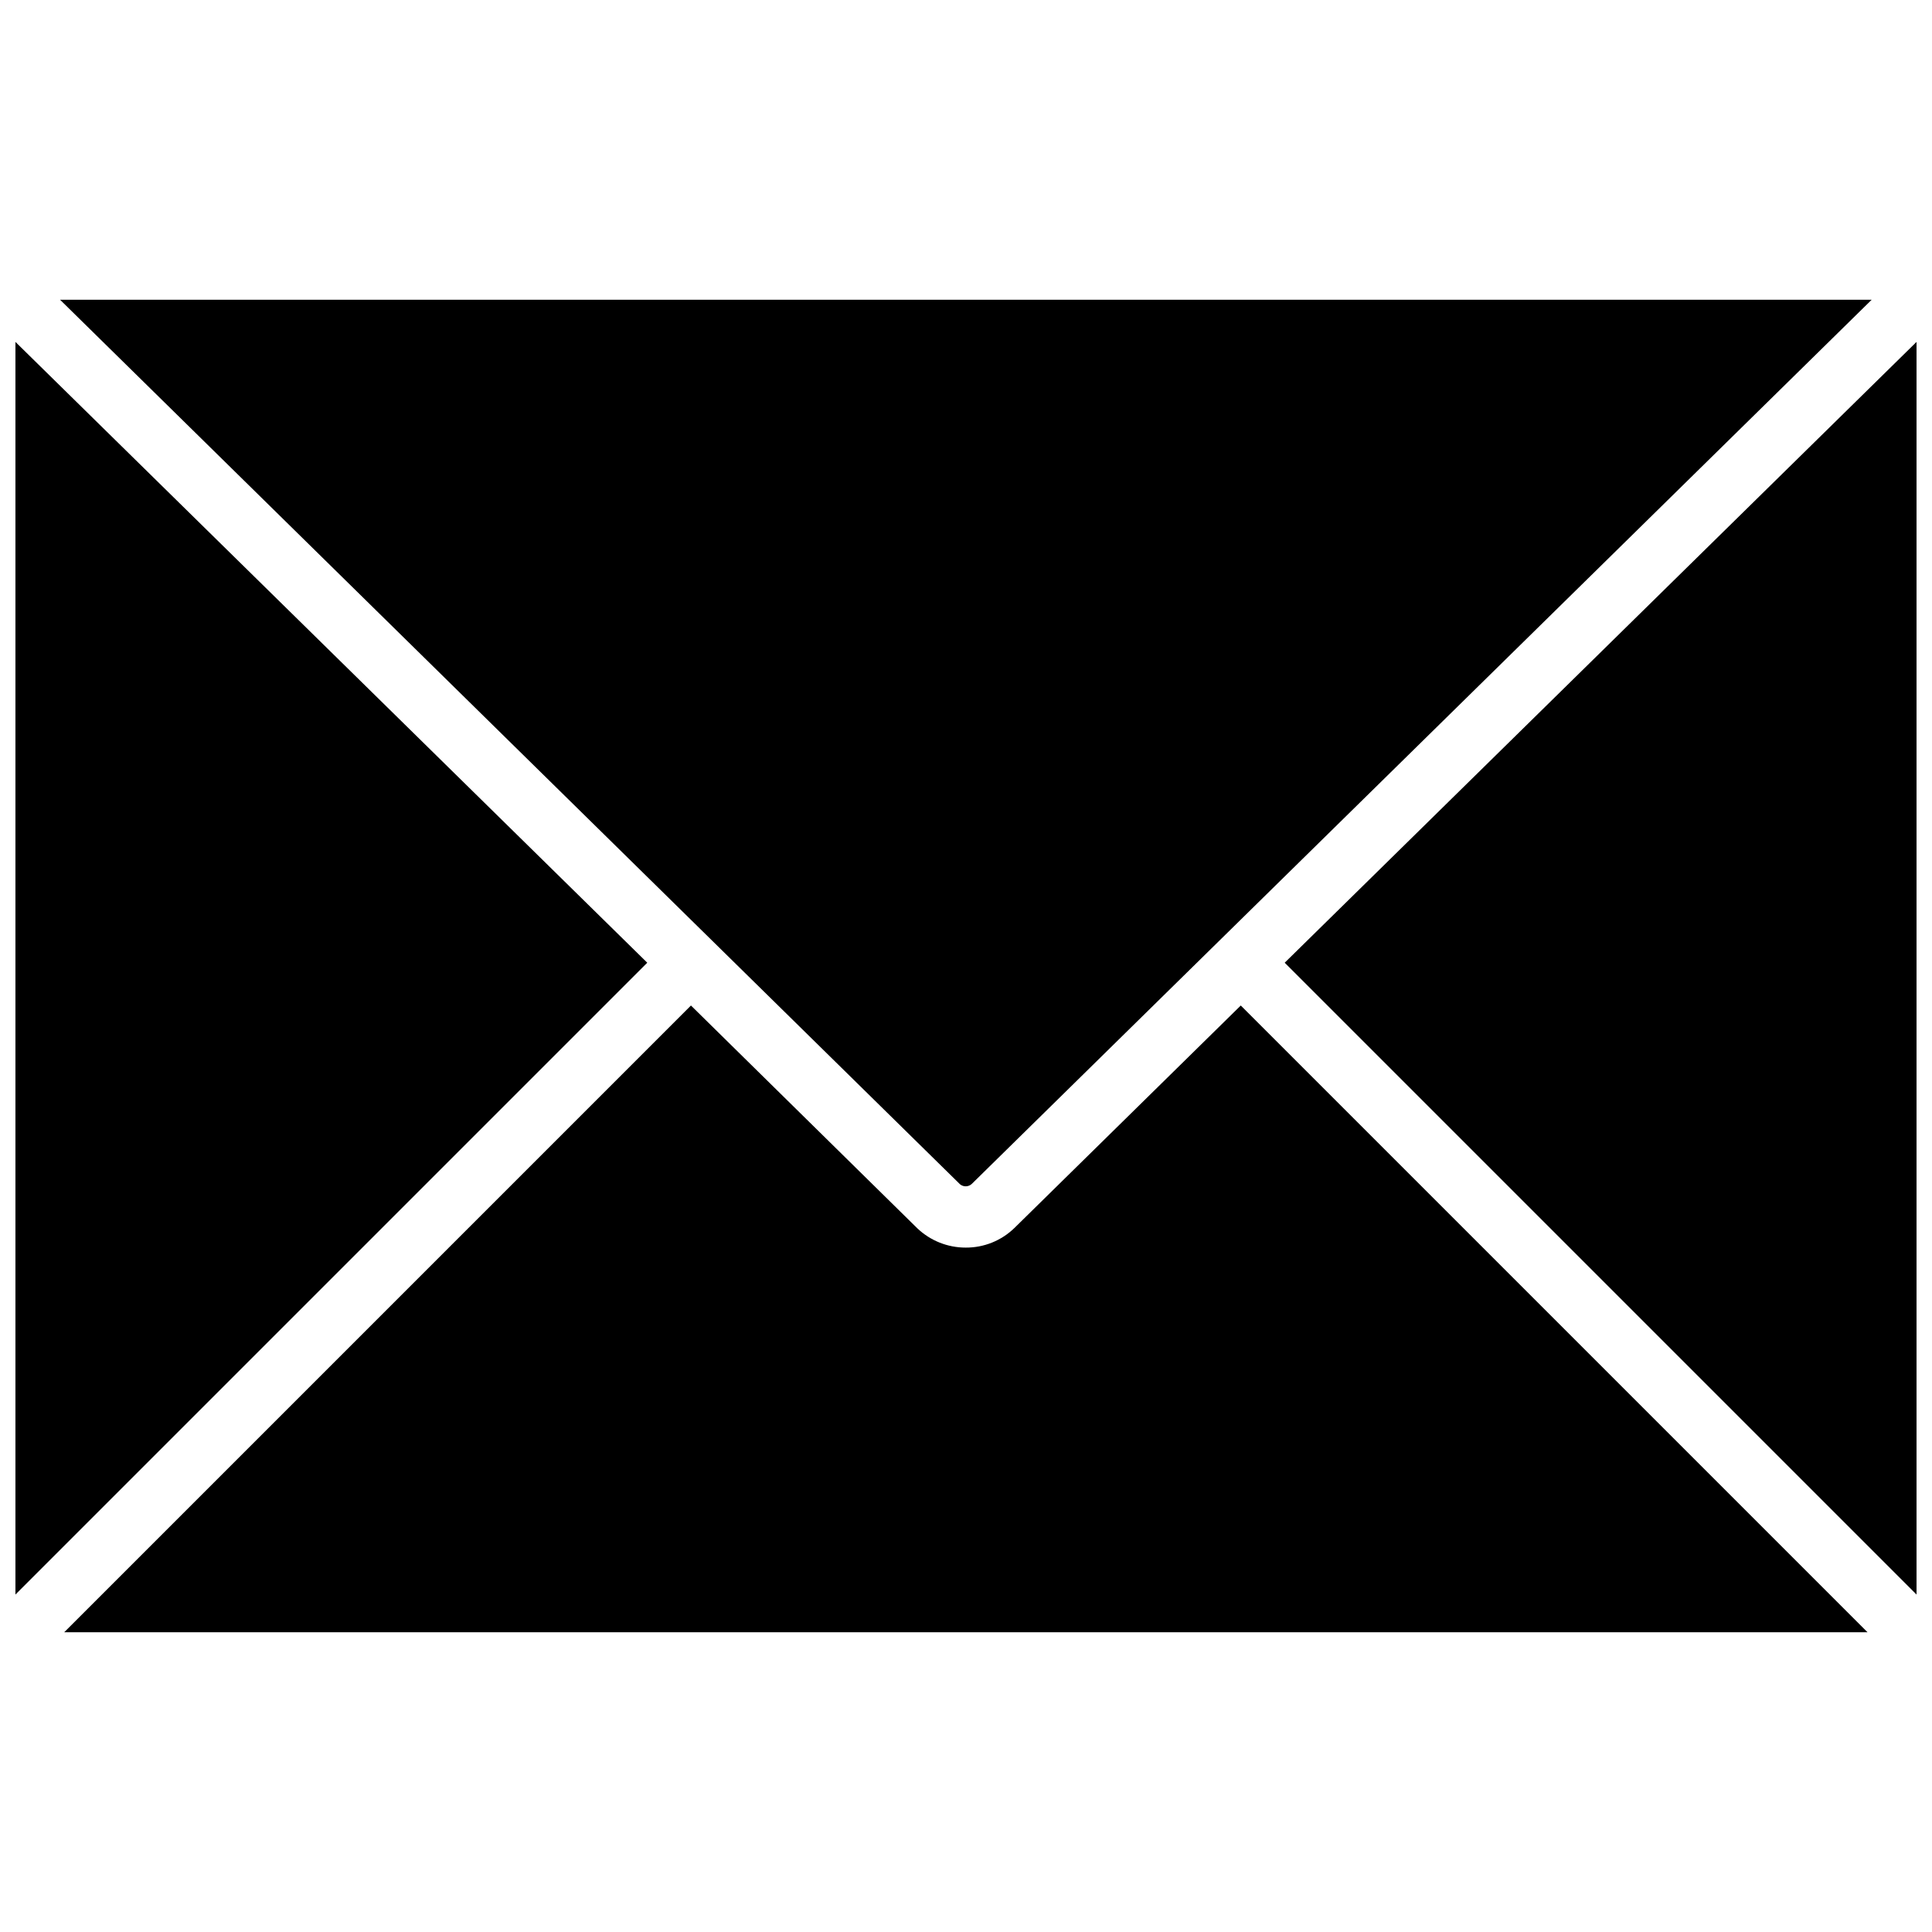<?xml version="1.0" encoding="UTF-8"?>
<!-- Uploaded to: ICON Repo, www.svgrepo.com, Generator: ICON Repo Mixer Tools -->
<svg width="800px" height="800px" version="1.1" viewBox="144 144 512 512" xmlns="http://www.w3.org/2000/svg">
 <defs>
  <clipPath id="b">
   <path d="m148.09 234h167.91v333h-167.91z"/>
  </clipPath>
  <clipPath id="a">
   <path d="m484 234h167.9v333h-167.9z"/>
  </clipPath>
 </defs>
 <g clip-path="url(#b)">
  <path d="m148.09 234.61v331.96l167.44-167.44z"/>
 </g>
 <g clip-path="url(#a)">
  <path d="m484.46 399.13 167.44 167.44v-331.96z"/>
 </g>
 <path d="m412.83 469.43c-3.453 3.359-8.09 5.227-12.91 5.195-4.773 0.008-9.367-1.824-12.828-5.117l-59.984-59.039-166.1 166.1h477.91l-166.1-166.1z"/>
 <path d="m401.5 457.78 238.52-234.35h-480.11l238.52 234.43c0.902 0.73 2.203 0.699 3.07-0.082z"/>
</svg>